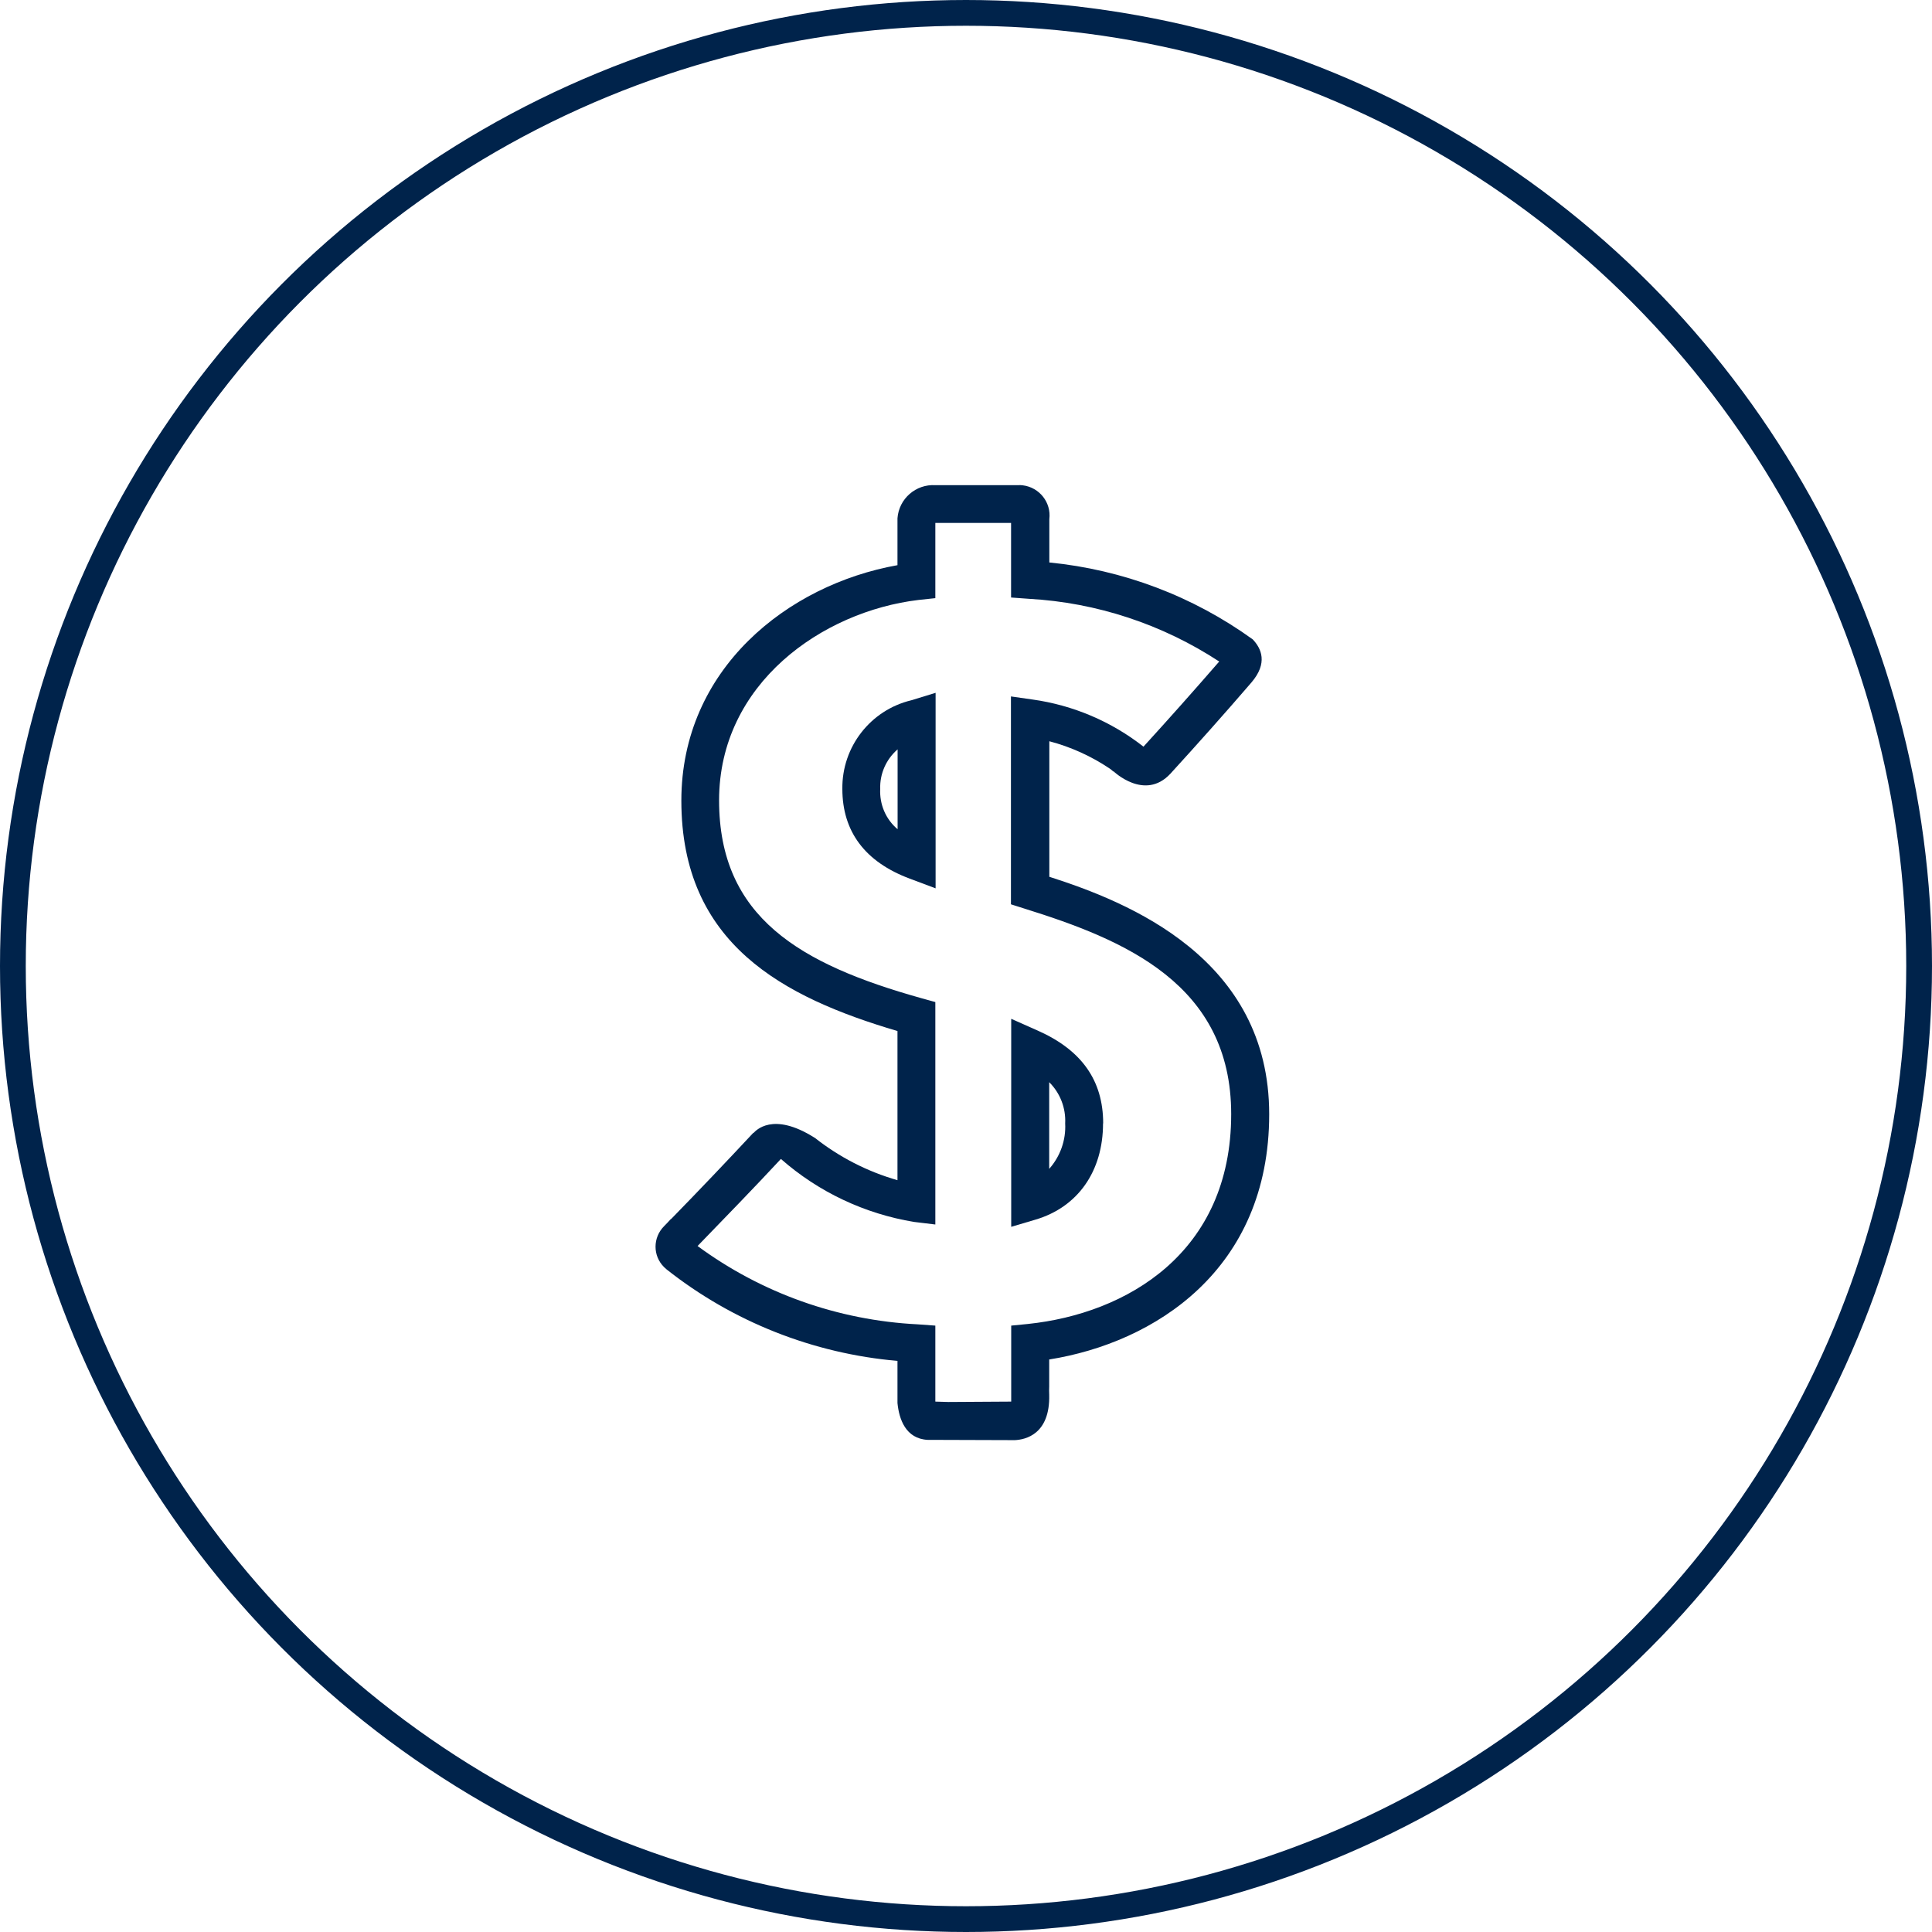 <?xml version="1.0" encoding="UTF-8"?><svg id="Layer_1" xmlns="http://www.w3.org/2000/svg" xmlns:xlink="http://www.w3.org/1999/xlink" viewBox="0 0 150 150"><defs><style>.cls-1{clip-path:url(#clippath);}.cls-2,.cls-3{fill:none;}.cls-2,.cls-4{stroke-width:0px;}.cls-3{stroke:#00234b;stroke-width:2px;}.cls-4{fill:#00234b;}</style><clipPath id="clippath"><rect class="cls-2" x="50.91" y="37.67" width="47.65" height="74.12"/></clipPath></defs><g id="Group_3054"><g id="Ellipse_31"><circle class="cls-2" cx="75" cy="75" r="75"/><circle class="cls-3" cx="75" cy="75" r="74"/></g><g id="Group_3047"><g class="cls-1"><g id="Group_3046"><path id="Path_3558" class="cls-4" d="m85.65,87.22c0-3.33-1.67-5.69-5.07-7.2l-2.07-.92v16.15l1.89-.56c3.28-.97,5.24-3.75,5.24-7.47m-4.18-3.2c.85.84,1.3,2.01,1.24,3.2.07,1.29-.38,2.56-1.24,3.53v-6.73Z"/><path id="Path_3559" class="cls-4" d="m72.64,53.79l-1.89.58c-3.17.76-5.39,3.62-5.35,6.88,0,3.31,1.76,5.67,5.24,6.97l2,.75v-15.18m-2.95,10.59c-.92-.77-1.41-1.93-1.35-3.13-.04-1.17.46-2.3,1.35-3.07v6.2Z"/><path id="Path_3560" class="cls-4" d="m81.47,68.06v-10.51c1.67.44,3.26,1.16,4.7,2.13.11.07.19.16.28.23v-.03s2.42,2.34,4.42.19c2.09-2.29,4.18-4.63,6.28-7.07,1.31-1.52.78-2.66.11-3.36-4.64-3.35-10.09-5.41-15.79-5.97v-3.36c.16-1.3-.77-2.47-2.06-2.63-.13-.02-.26-.02-.39-.01h-6.39c-1.52-.1-2.84,1.05-2.95,2.57,0,.1,0,.21,0,.31v3.33c-8.54,1.52-16.78,8.07-16.78,18.28,0,11.14,7.92,15.27,16.78,17.89v11.58c-2.34-.67-4.52-1.79-6.43-3.3,0,0-.01,0-.01,0-3.26-2.06-4.58-.53-4.74-.36v-.03c-2.09,2.24-4.23,4.49-6.38,6.69h.01s-.03.02-.05.02c-.18.2-.34.37-.52.55-.88.88-.89,2.3,0,3.18.06.06.13.12.2.18,5.15,4.07,11.38,6.53,17.92,7.1v3.27c.12,1.24.63,2.77,2.34,2.86l6.2.02h.6c.74-.04,2.72-.41,2.64-3.53-.01-.21-.01-.42,0-.63v-2.1c8.16-1.3,17.08-6.94,17.08-19.04s-10.92-16.47-17.08-18.44m-1.63,34.72l-1.32.13v5.9l-4.87.03-1.02-.03v-5.9l-1.38-.1c-6.17-.31-12.11-2.42-17.08-6.08,2.15-2.22,4.36-4.49,6.47-6.76,2.92,2.57,6.51,4.26,10.34,4.89l1.65.2v-17.27l-1.08-.3c-9.43-2.64-15.71-6.28-15.71-15.36s8.03-14.67,15.48-15.56l1.31-.14v-5.84h5.88v5.79l1.37.1c5.27.29,10.38,1.98,14.79,4.87-1.97,2.27-3.91,4.45-5.88,6.61-2.5-1.96-5.47-3.22-8.61-3.66l-1.68-.24v16.14l1.04.33c7.76,2.42,16.06,5.86,16.06,15.96,0,10.79-8.14,15.49-15.77,16.29"/></g></g></g></g></svg>